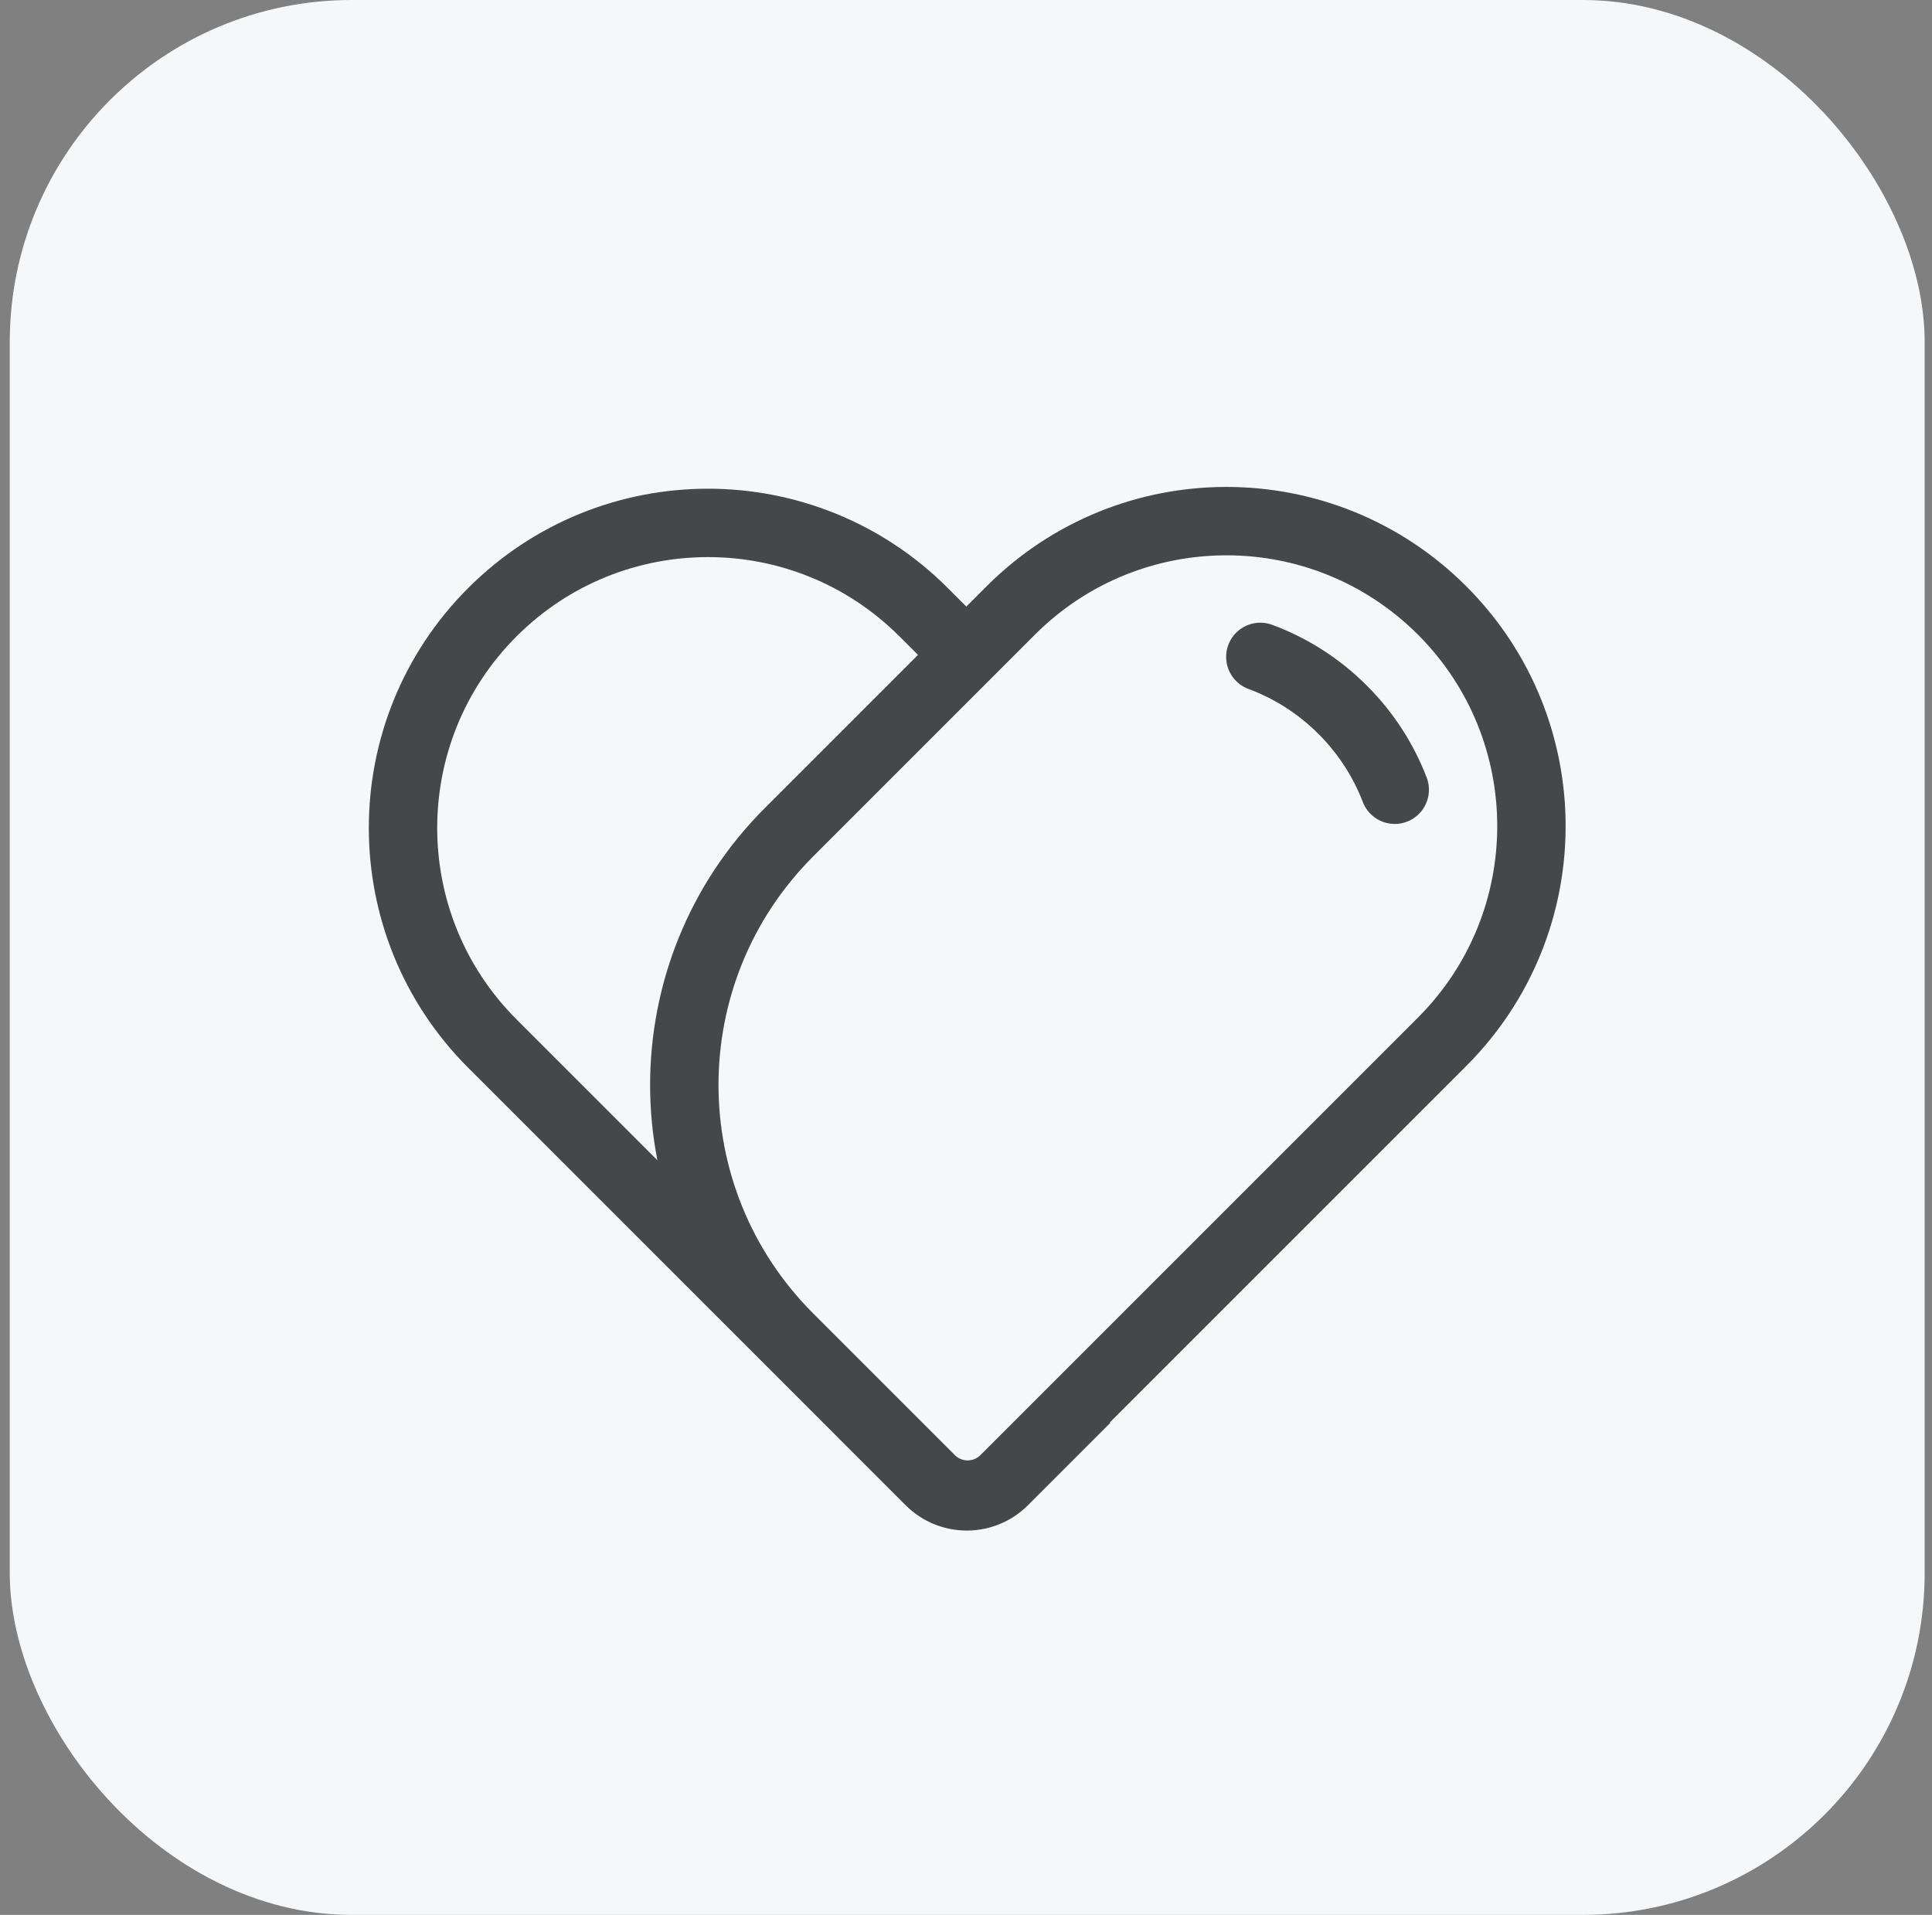 <svg width="113" height="112" viewBox="0 0 113 112" fill="none" xmlns="http://www.w3.org/2000/svg">
<rect x="0" y="0" width="113" height="112" fill="#808080" stroke="none"/>
<g id="function27">
<rect x="0.571" width="112" height="112" rx="20" fill="#F5F7F8"/>
<g id="Group 35">
<path id="Vector" d="M56.547 38.332L54.024 35.809C47.057 28.842 35.763 28.842 28.796 35.809C21.83 42.775 21.83 54.07 28.796 61.036L54.384 86.625C55.578 87.819 57.515 87.819 58.709 86.625L63.526 81.808M84.347 60.932L58.758 86.52C57.564 87.715 55.628 87.715 54.434 86.52L46.145 78.231C37.984 70.071 37.984 56.84 46.145 48.679L59.119 35.705C66.085 28.738 77.38 28.738 84.347 35.705C91.313 42.671 91.313 53.966 84.347 60.932Z" stroke="#454849" stroke-width="4"/>
<path id="Rectangle 27" d="M73.715 38.42C75.473 39.072 77.122 40.104 78.534 41.517C79.908 42.89 80.922 44.487 81.576 46.191" stroke="#454849" stroke-width="4" stroke-linecap="round"/>
</g>
</g>
</svg>
